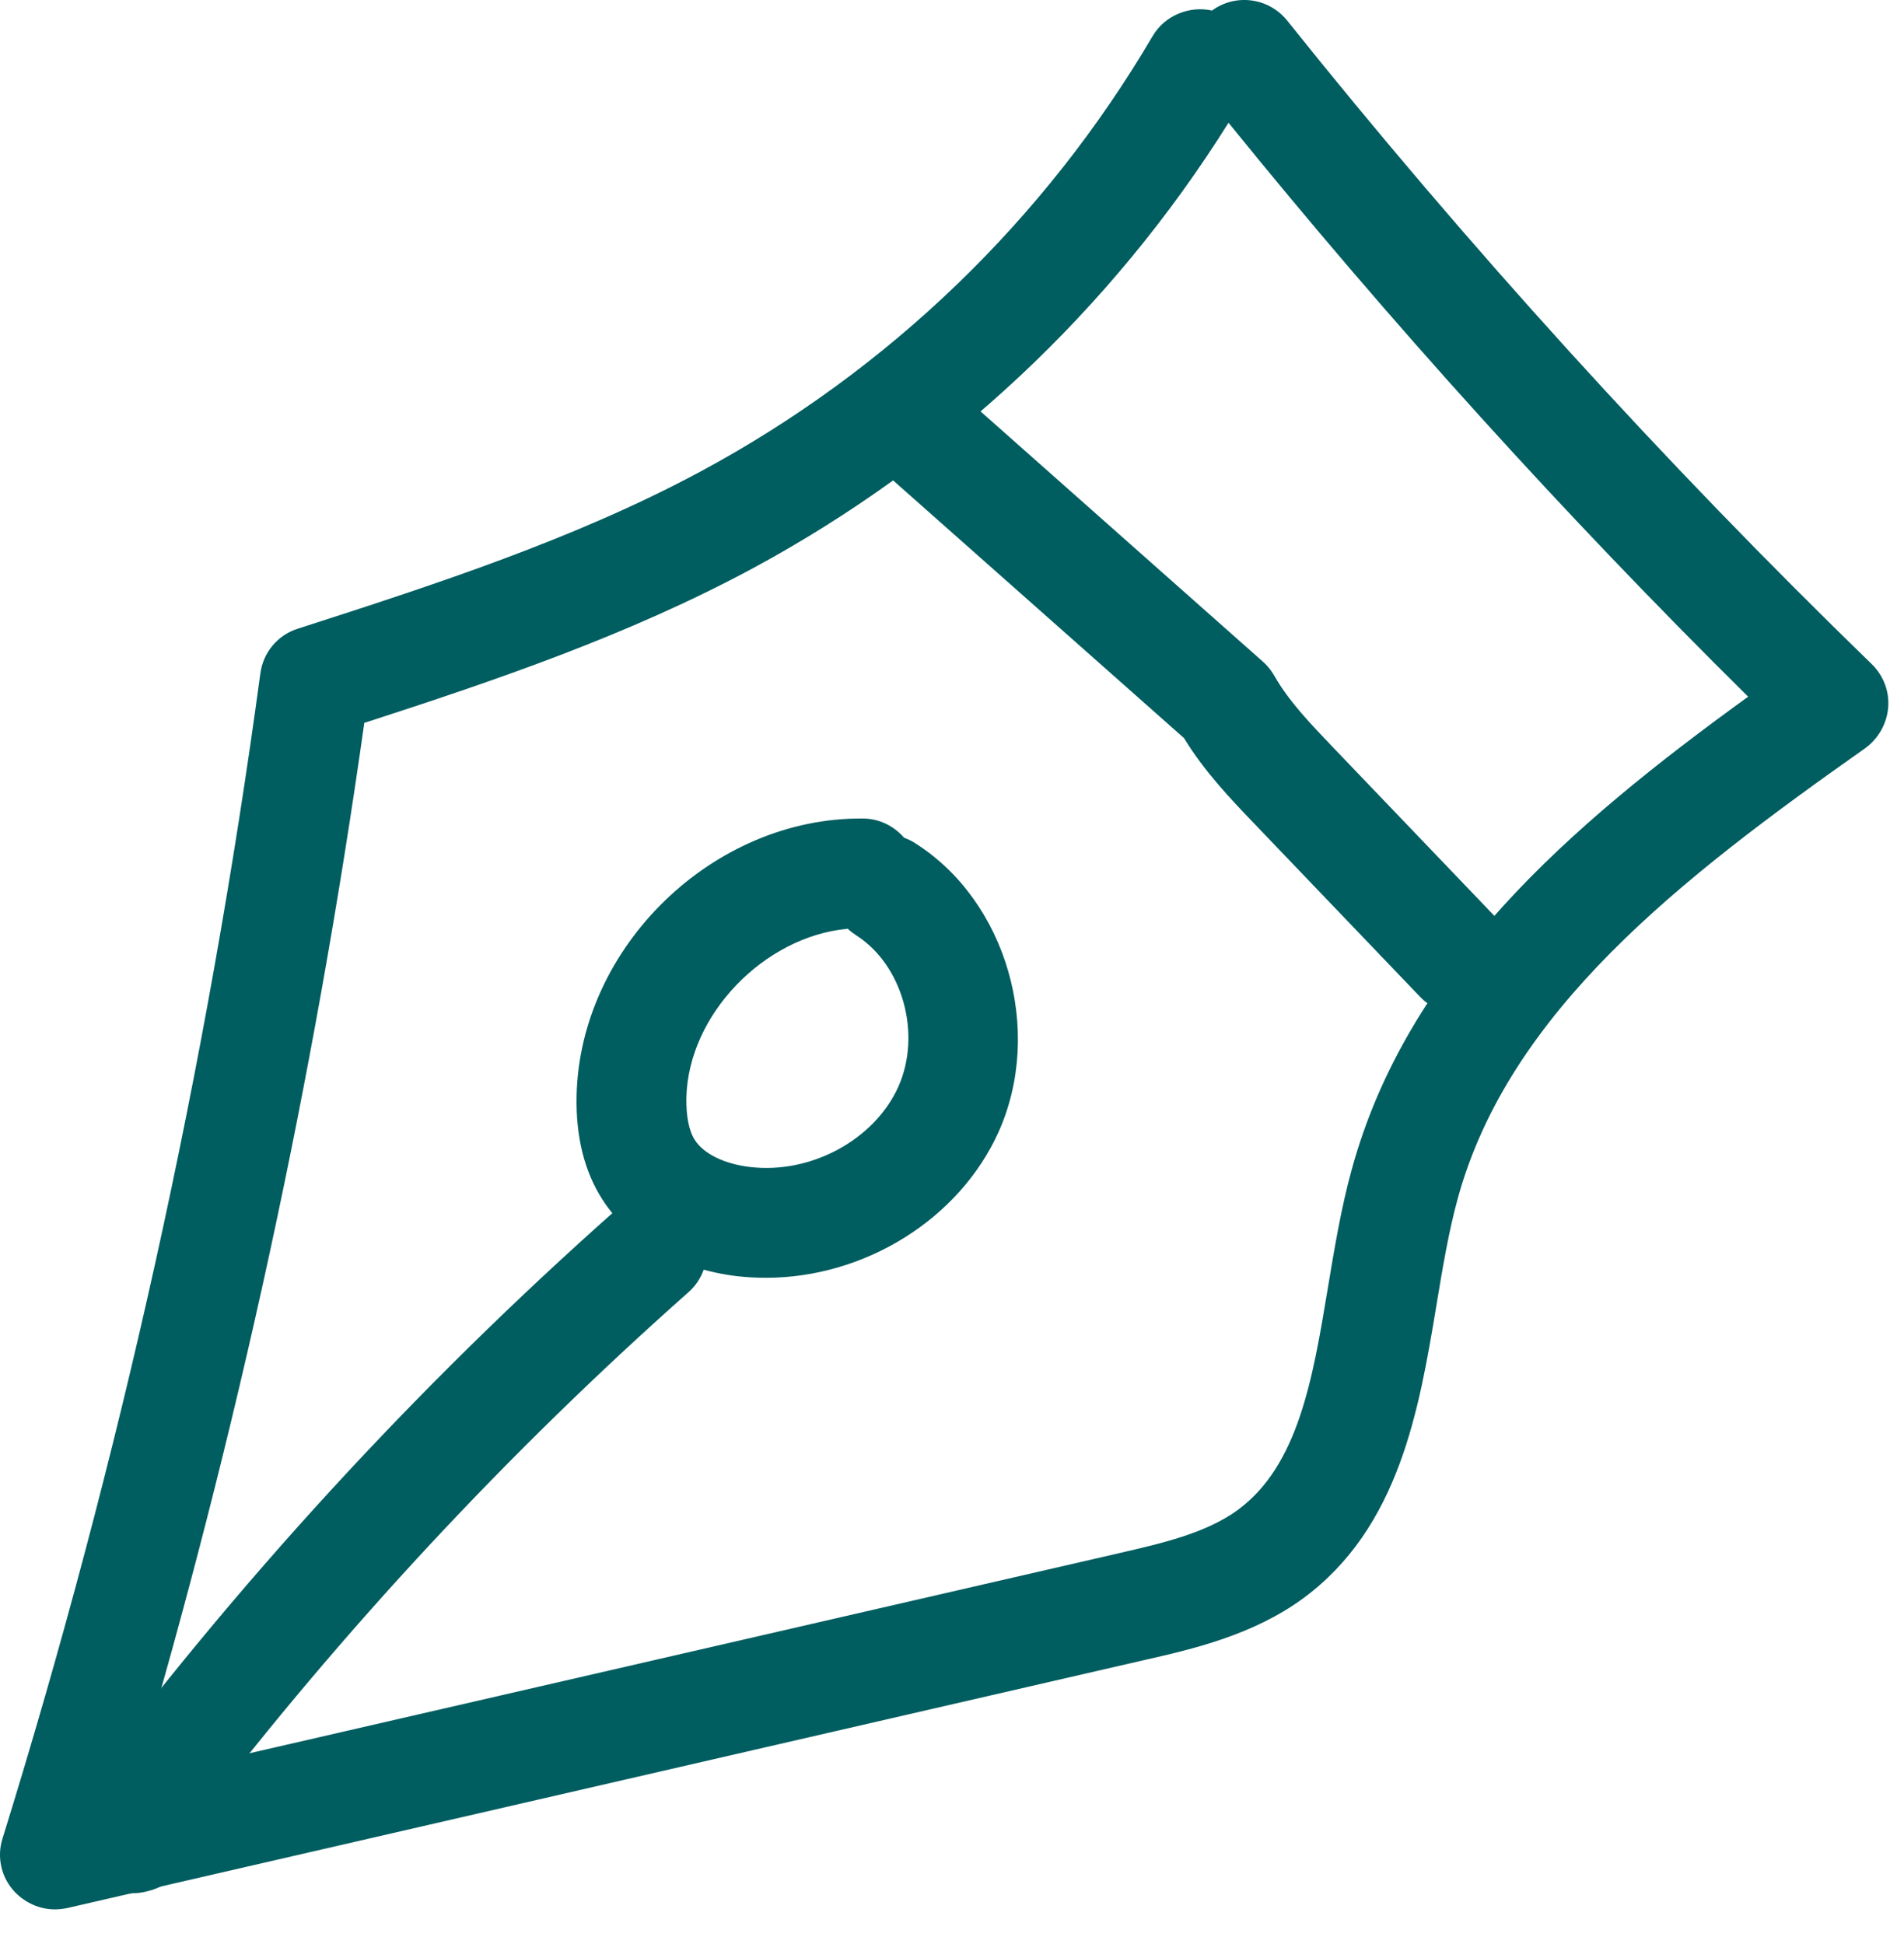 <?xml version="1.0" encoding="UTF-8"?> <svg xmlns="http://www.w3.org/2000/svg" width="47" height="48" viewBox="0 0 47 48" fill="none"><path d="M1.358 47.142C0.986 47.142 0.627 46.986 0.362 46.708C0.03 46.356 -0.085 45.848 0.064 45.387C2.971 36.019 5.112 26.346 6.427 16.626C6.495 16.111 6.854 15.677 7.355 15.521C10.716 14.438 14.185 13.313 17.296 11.64C21.93 9.147 25.786 5.429 28.449 0.897C28.754 0.375 29.364 0.138 29.919 0.26C30.502 -0.167 31.322 -0.058 31.776 0.511C36.235 6.086 41.086 11.43 46.202 16.395C46.494 16.68 46.643 17.073 46.609 17.472C46.575 17.872 46.365 18.238 46.04 18.475C41.466 21.699 37.251 24.971 35.984 29.591C35.76 30.41 35.611 31.298 35.456 32.239C35.029 34.806 34.541 37.719 32.162 39.467C30.922 40.374 29.425 40.72 28.225 40.991L1.663 47.108C1.562 47.128 1.46 47.142 1.358 47.142ZM8.995 17.831C7.755 26.637 5.858 35.403 3.33 43.938L27.616 38.349C28.673 38.105 29.77 37.855 30.556 37.279C32.047 36.181 32.406 34.048 32.779 31.792C32.941 30.823 33.104 29.828 33.368 28.873C34.737 23.88 38.688 20.433 43.153 17.201C38.633 12.731 34.324 7.969 30.326 3.031C27.433 7.65 23.387 11.437 18.583 14.031C15.514 15.684 12.22 16.802 9.002 17.845L8.995 17.831Z" fill="#005D60"></path><path d="M36.025 25.025C35.666 25.025 35.313 24.883 35.049 24.605L30.97 20.344C30.387 19.735 29.73 19.05 29.228 18.224L21.72 11.572C21.158 11.078 21.11 10.217 21.605 9.662C22.1 9.1 22.96 9.053 23.516 9.547L31.18 16.341C31.295 16.443 31.383 16.558 31.458 16.686C31.81 17.31 32.352 17.872 32.921 18.468L37 22.729C37.515 23.271 37.502 24.124 36.96 24.646C36.695 24.896 36.363 25.025 36.025 25.025Z" fill="#005D60"></path><path d="M18.908 31.548C18.671 31.548 18.427 31.535 18.19 31.508C16.733 31.331 15.52 30.64 14.863 29.604C14.423 28.913 14.213 28.06 14.233 27.064C14.307 23.379 17.601 20.175 21.3 20.209C21.707 20.209 22.073 20.399 22.317 20.683C22.405 20.717 22.5 20.758 22.581 20.812C24.851 22.241 25.773 25.445 24.648 27.951C23.672 30.112 21.334 31.548 18.908 31.548ZM20.914 22.932C18.868 23.122 16.984 25.052 16.943 27.111C16.937 27.558 17.004 27.918 17.153 28.148C17.37 28.486 17.878 28.737 18.509 28.812C20.013 28.994 21.585 28.141 22.174 26.834C22.757 25.533 22.283 23.826 21.138 23.095C21.056 23.04 20.982 22.986 20.921 22.925L20.914 22.932Z" fill="#005D60"></path><path d="M3.235 46.742C2.524 46.742 1.894 46.301 1.677 45.644C1.541 45.224 1.616 44.77 1.873 44.411C5.79 39.135 10.276 34.244 15.195 29.882C15.758 29.387 16.611 29.435 17.106 29.997C17.601 30.559 17.553 31.413 16.991 31.907C12.546 35.849 8.467 40.232 4.855 44.953C4.882 45.109 4.882 45.265 4.855 45.428C4.726 46.146 4.103 46.688 3.344 46.742C3.303 46.742 3.263 46.742 3.229 46.742H3.235Z" fill="#005D60"></path></svg> 